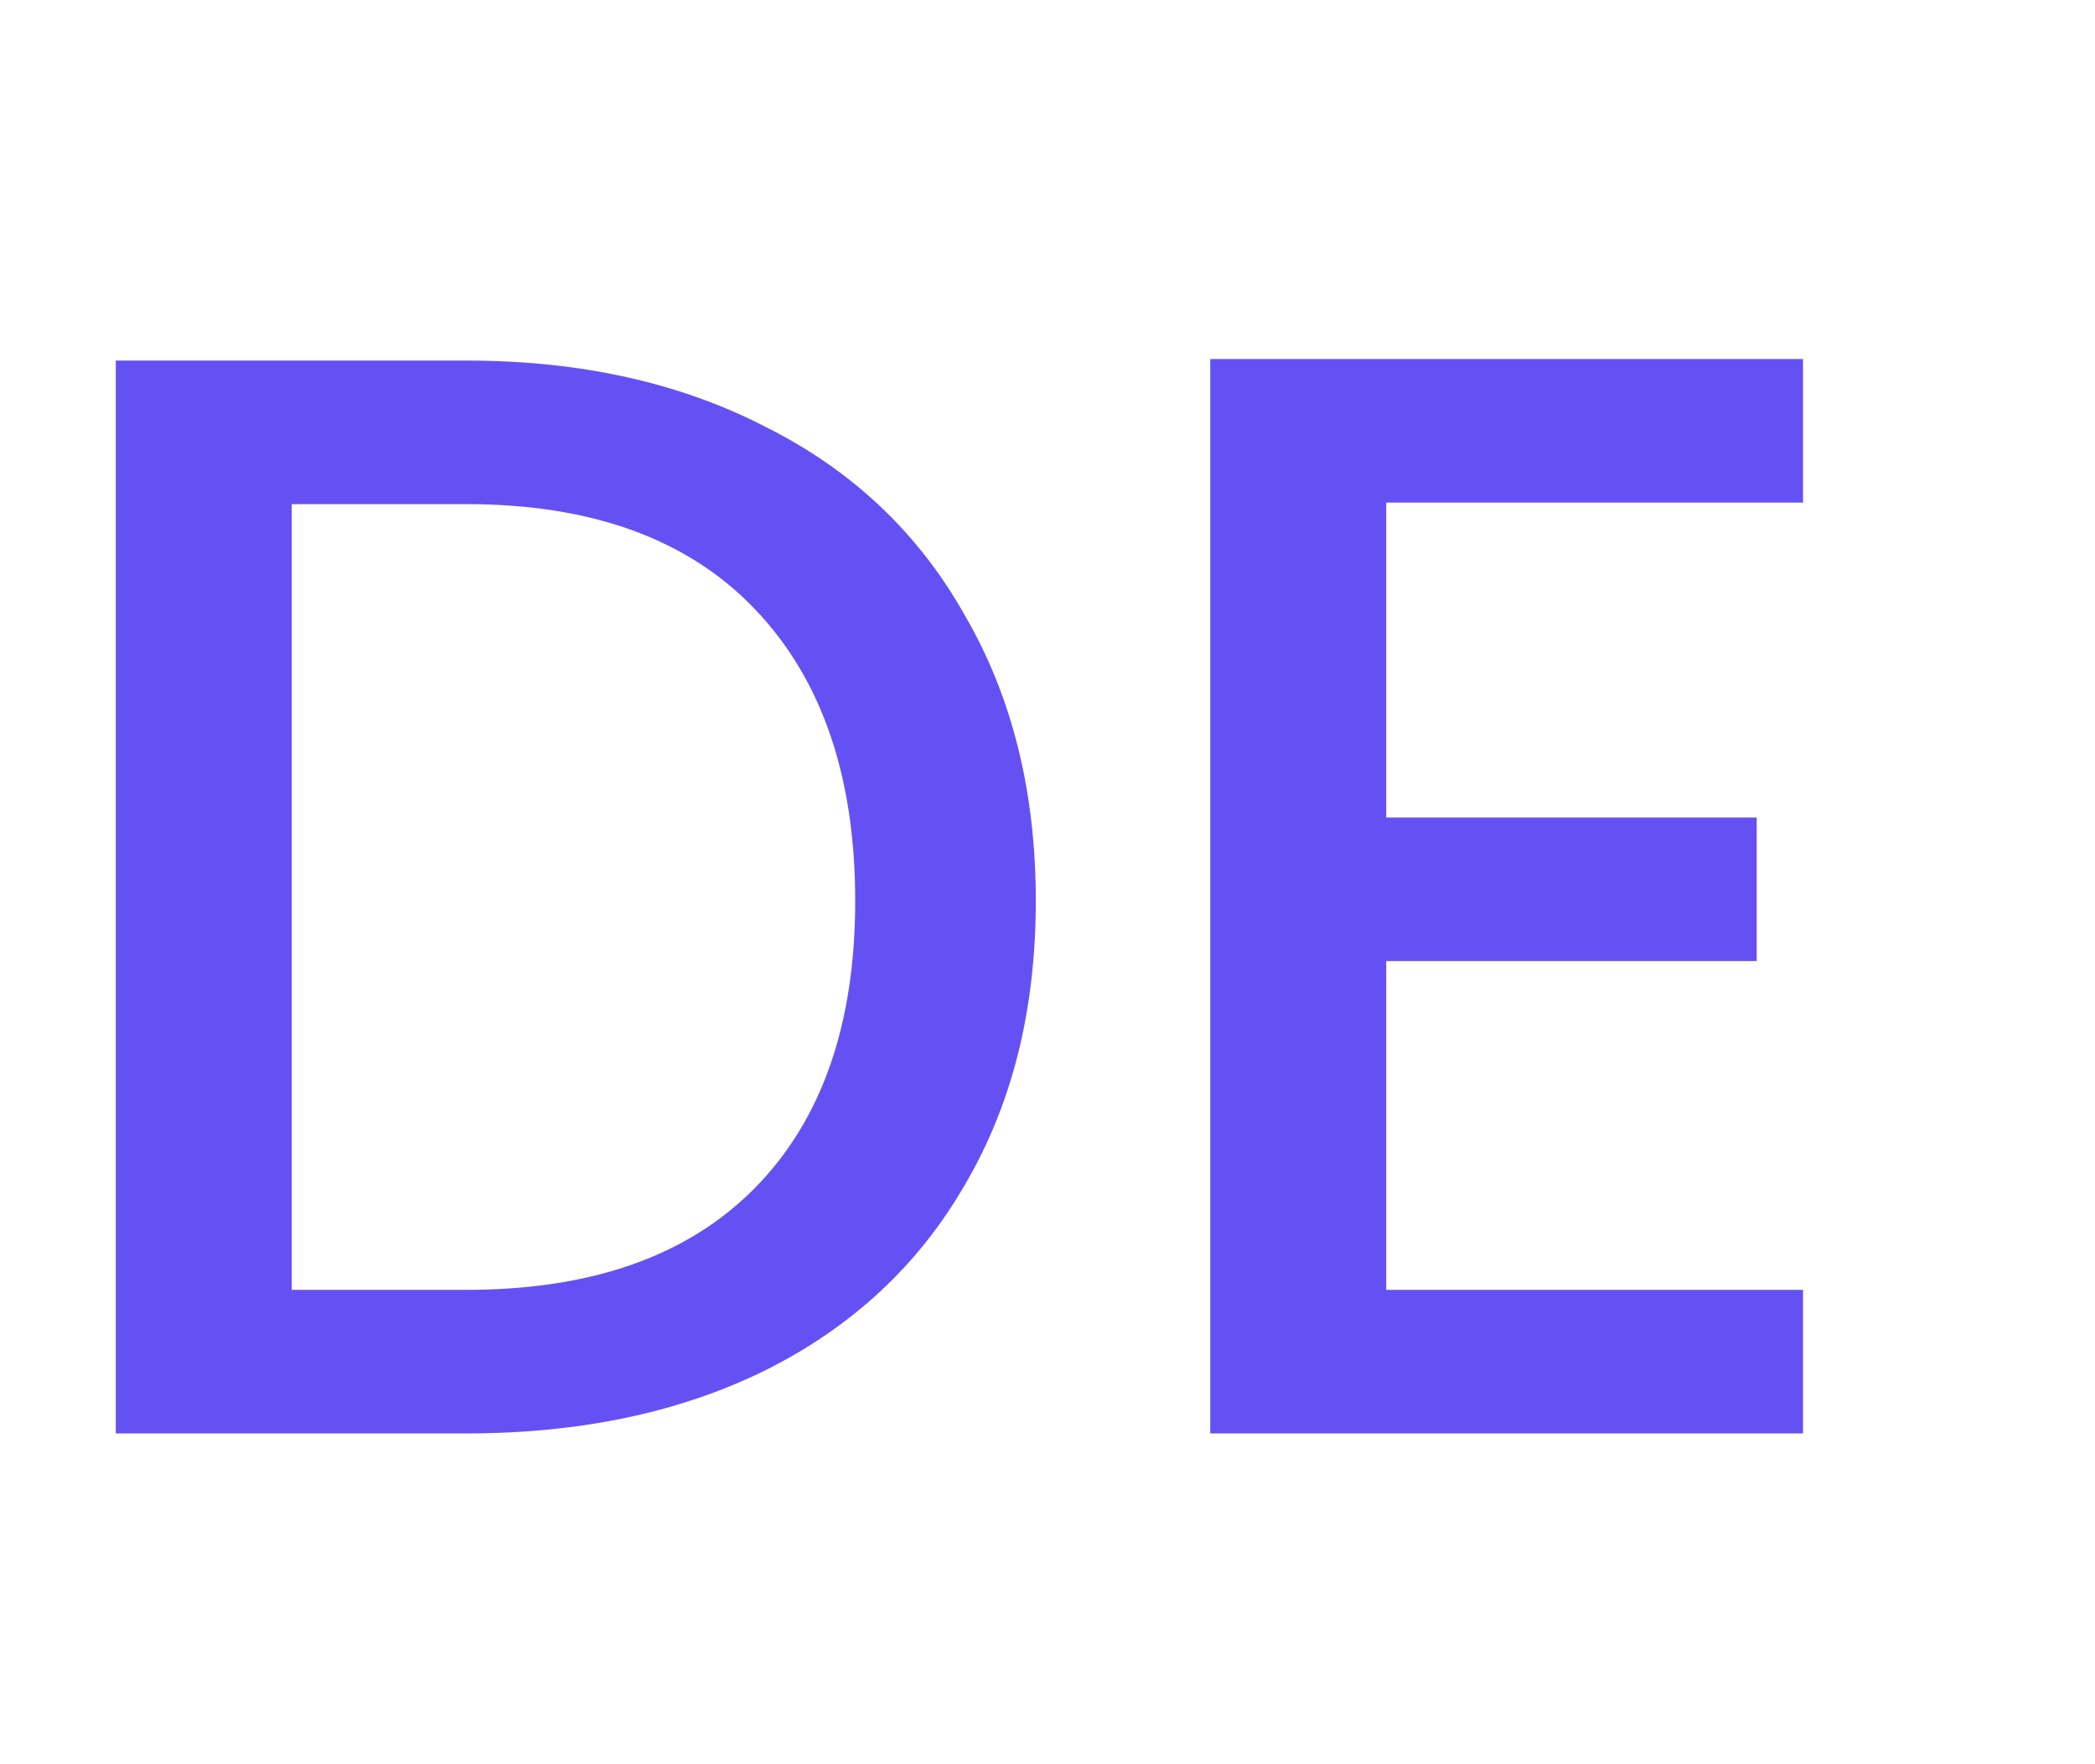 <svg width="19" height="16" viewBox="0 0 19 16" fill="none" xmlns="http://www.w3.org/2000/svg">
<path d="M4.228 3.27C5.264 3.27 6.169 3.471 6.944 3.872C7.728 4.264 8.33 4.833 8.75 5.58C9.179 6.317 9.394 7.181 9.394 8.17C9.394 9.159 9.179 10.018 8.75 10.746C8.33 11.474 7.728 12.034 6.944 12.426C6.169 12.809 5.264 13 4.228 13H1.05V3.27H4.228ZM4.228 11.698C5.367 11.698 6.239 11.39 6.846 10.774C7.453 10.158 7.756 9.29 7.756 8.17C7.756 7.041 7.453 6.159 6.846 5.524C6.239 4.889 5.367 4.572 4.228 4.572H2.646V11.698H4.228Z" fill="#6551f3"/>
<path d="M12.572 4.558V7.414H15.932V8.716H12.572V11.698H16.352V13H10.976V3.256H16.352V4.558H12.572Z" fill="#6551f3"/>
</svg>
